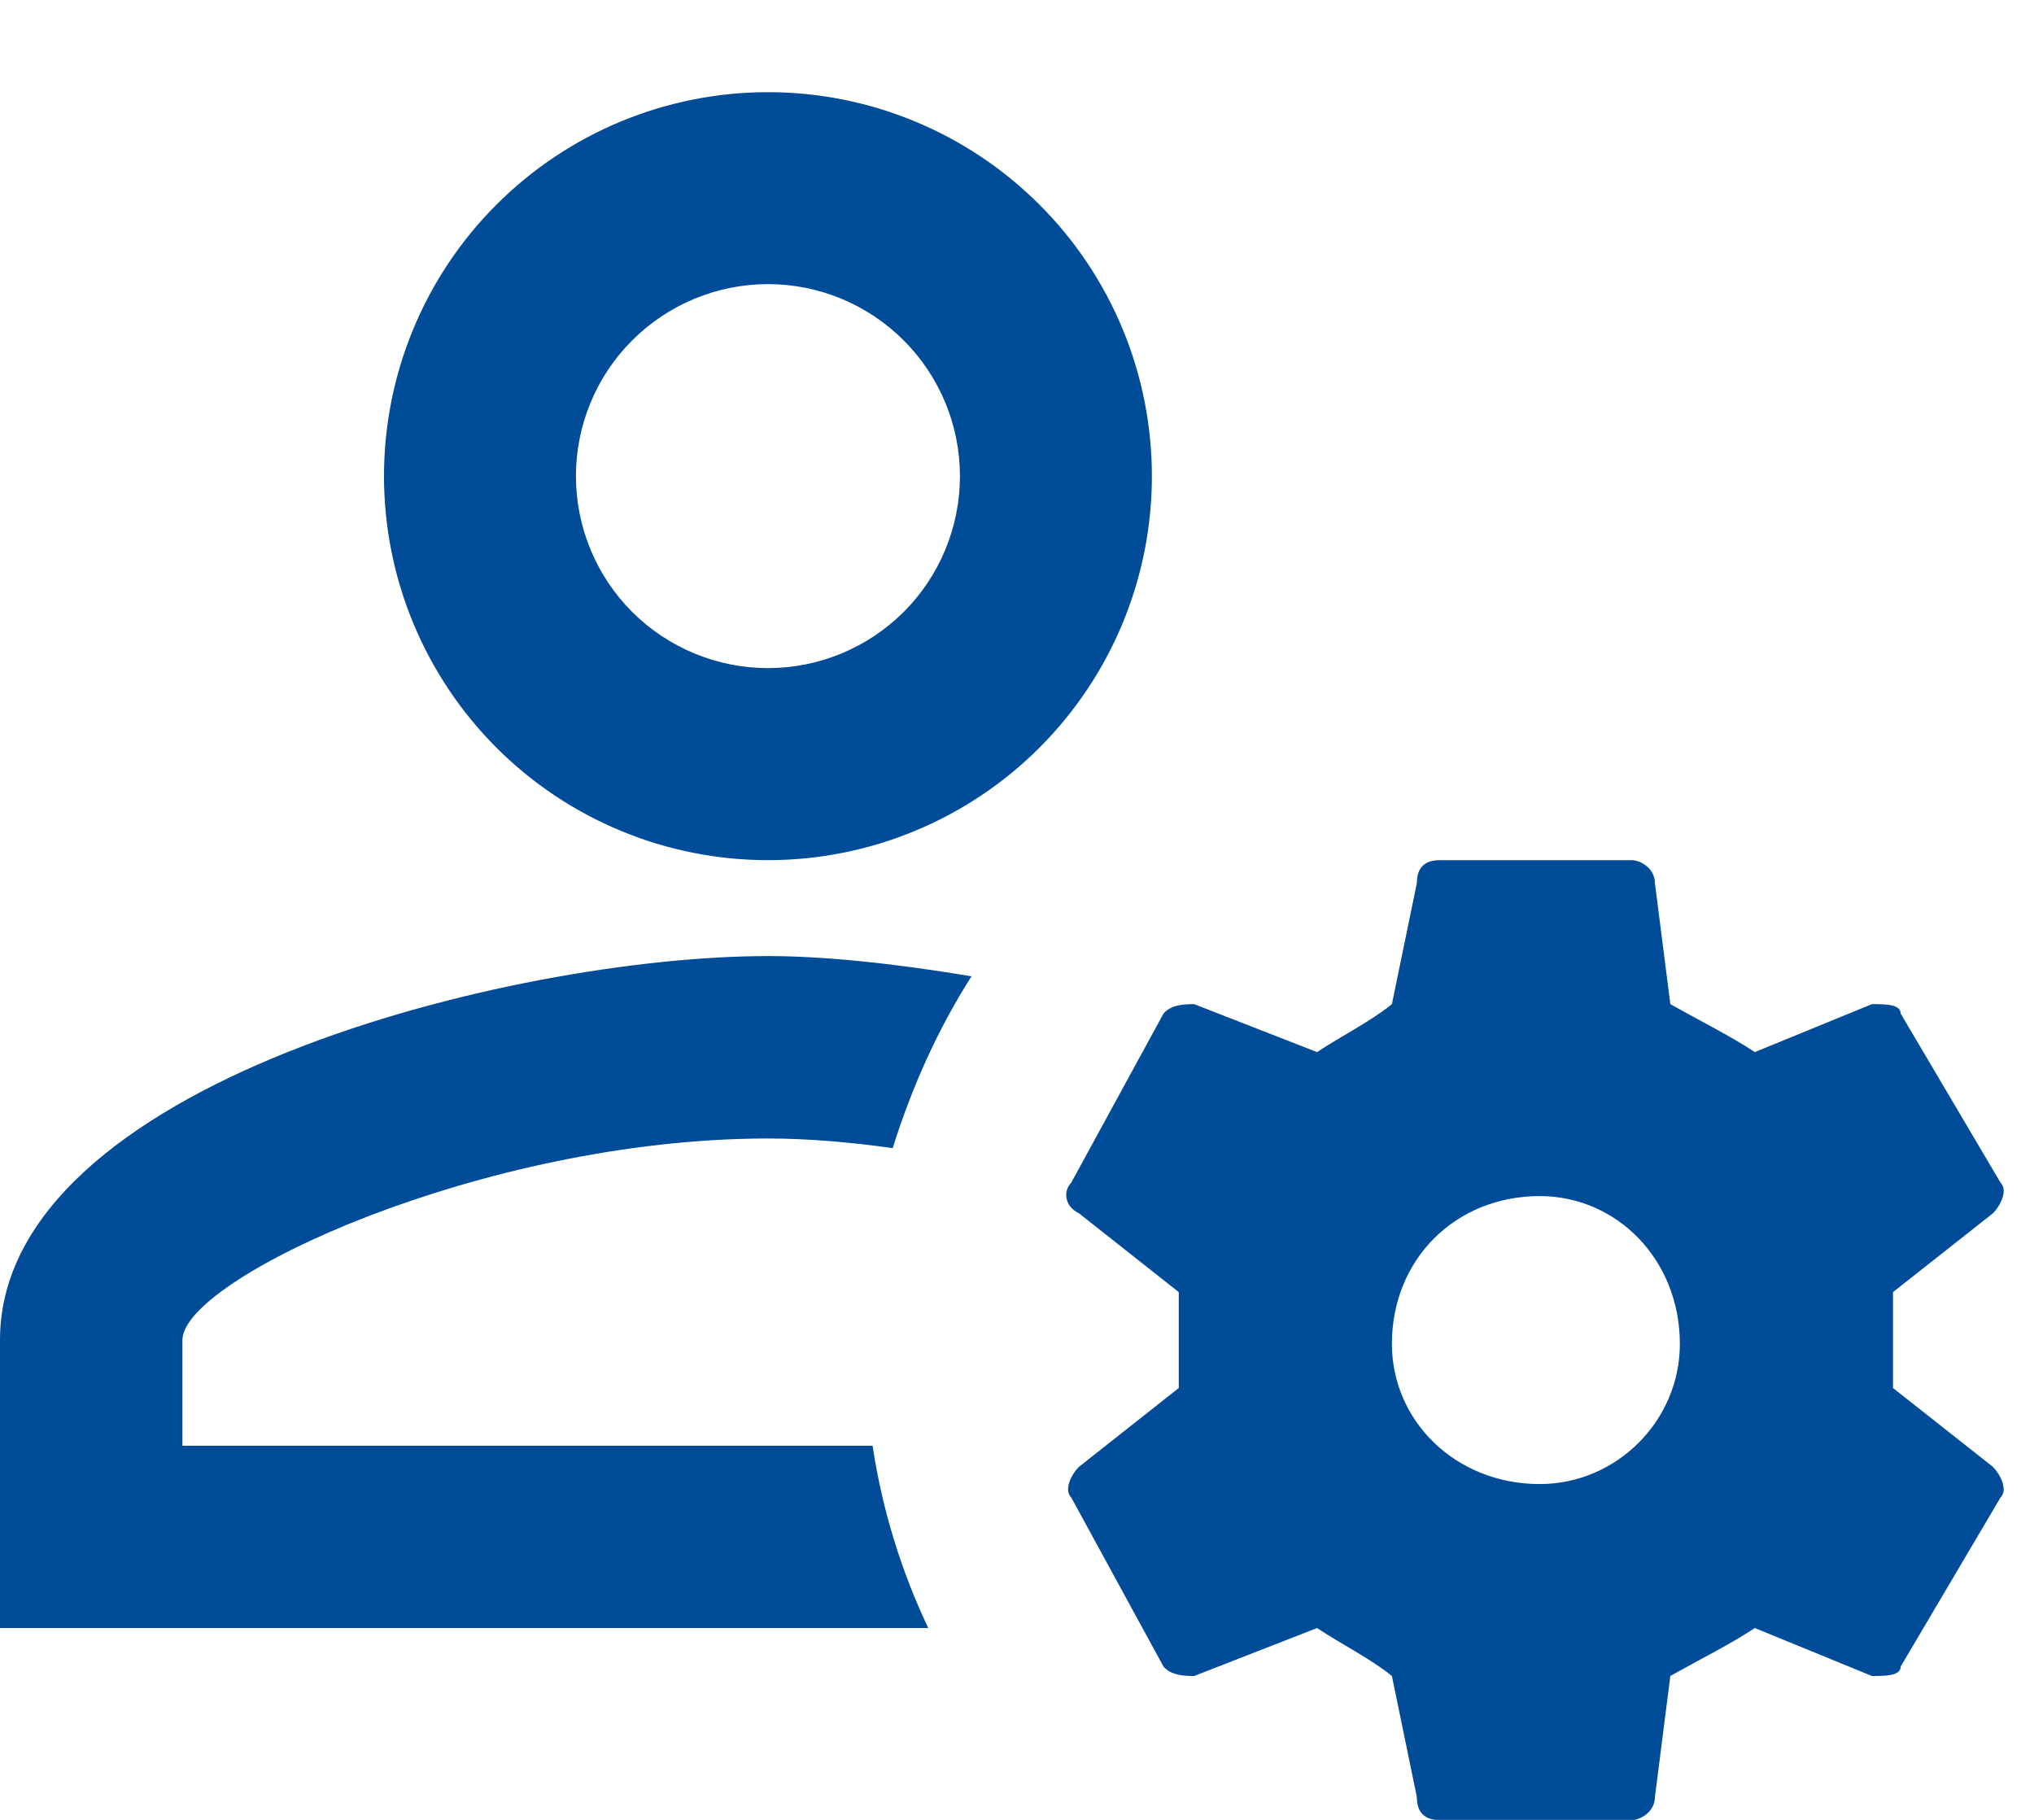 <svg width="19" height="17" viewBox="0 0 19 17" fill="none" xmlns="http://www.w3.org/2000/svg">
<path d="M7.174 0.861C6.222 0.861 5.31 1.239 4.637 1.912C3.965 2.584 3.587 3.496 3.587 4.448C3.587 5.399 3.965 6.311 4.637 6.984C5.31 7.657 6.222 8.035 7.174 8.035C8.125 8.035 9.037 7.657 9.71 6.984C10.383 6.311 10.76 5.399 10.76 4.448C10.76 3.496 10.383 2.584 9.71 1.912C9.037 1.239 8.125 0.861 7.174 0.861ZM7.174 2.654C7.649 2.654 8.105 2.843 8.442 3.18C8.778 3.516 8.967 3.972 8.967 4.448C8.967 4.923 8.778 5.38 8.442 5.716C8.105 6.052 7.649 6.241 7.174 6.241C6.698 6.241 6.242 6.052 5.905 5.716C5.569 5.38 5.38 4.923 5.38 4.448C5.38 3.972 5.569 3.516 5.905 3.18C6.242 2.843 6.698 2.654 7.174 2.654ZM13.45 8.035C13.307 8.035 13.235 8.106 13.235 8.25L13.002 9.38C12.805 9.541 12.518 9.684 12.303 9.828L11.155 9.38C11.083 9.38 10.94 9.38 10.868 9.469L10.007 11.047C9.935 11.119 9.935 11.263 10.079 11.334L11.011 12.07V12.966L10.079 13.702C10.007 13.774 9.935 13.917 10.007 13.989L10.868 15.567C10.94 15.656 11.083 15.656 11.155 15.656L12.303 15.208C12.518 15.352 12.805 15.495 13.002 15.656L13.235 16.786C13.235 16.93 13.307 17.002 13.45 17.002H15.244C15.316 17.002 15.459 16.93 15.459 16.786L15.603 15.656C15.889 15.495 16.177 15.352 16.392 15.208L17.486 15.656C17.611 15.656 17.755 15.656 17.755 15.567L18.687 13.989C18.759 13.917 18.687 13.774 18.616 13.702L17.683 12.966V12.07L18.616 11.334C18.687 11.263 18.759 11.119 18.687 11.047L17.755 9.469C17.755 9.38 17.611 9.38 17.486 9.38L16.392 9.828C16.177 9.684 15.889 9.541 15.603 9.38L15.459 8.25C15.459 8.106 15.316 8.035 15.244 8.035H13.45ZM7.174 8.931C4.779 8.931 0 10.124 0 12.518V15.208H8.671C8.42 14.679 8.241 14.105 8.151 13.505H1.704V12.518C1.704 11.944 4.51 10.635 7.174 10.635C7.559 10.635 7.954 10.671 8.339 10.725C8.519 10.151 8.761 9.613 9.075 9.12C8.375 9.003 7.712 8.931 7.174 8.931ZM14.383 11.173C15.101 11.173 15.692 11.765 15.692 12.554C15.692 13.271 15.101 13.863 14.383 13.863C13.594 13.863 13.002 13.271 13.002 12.554C13.002 11.765 13.594 11.173 14.383 11.173Z" fill="#004C98"/>
</svg>
